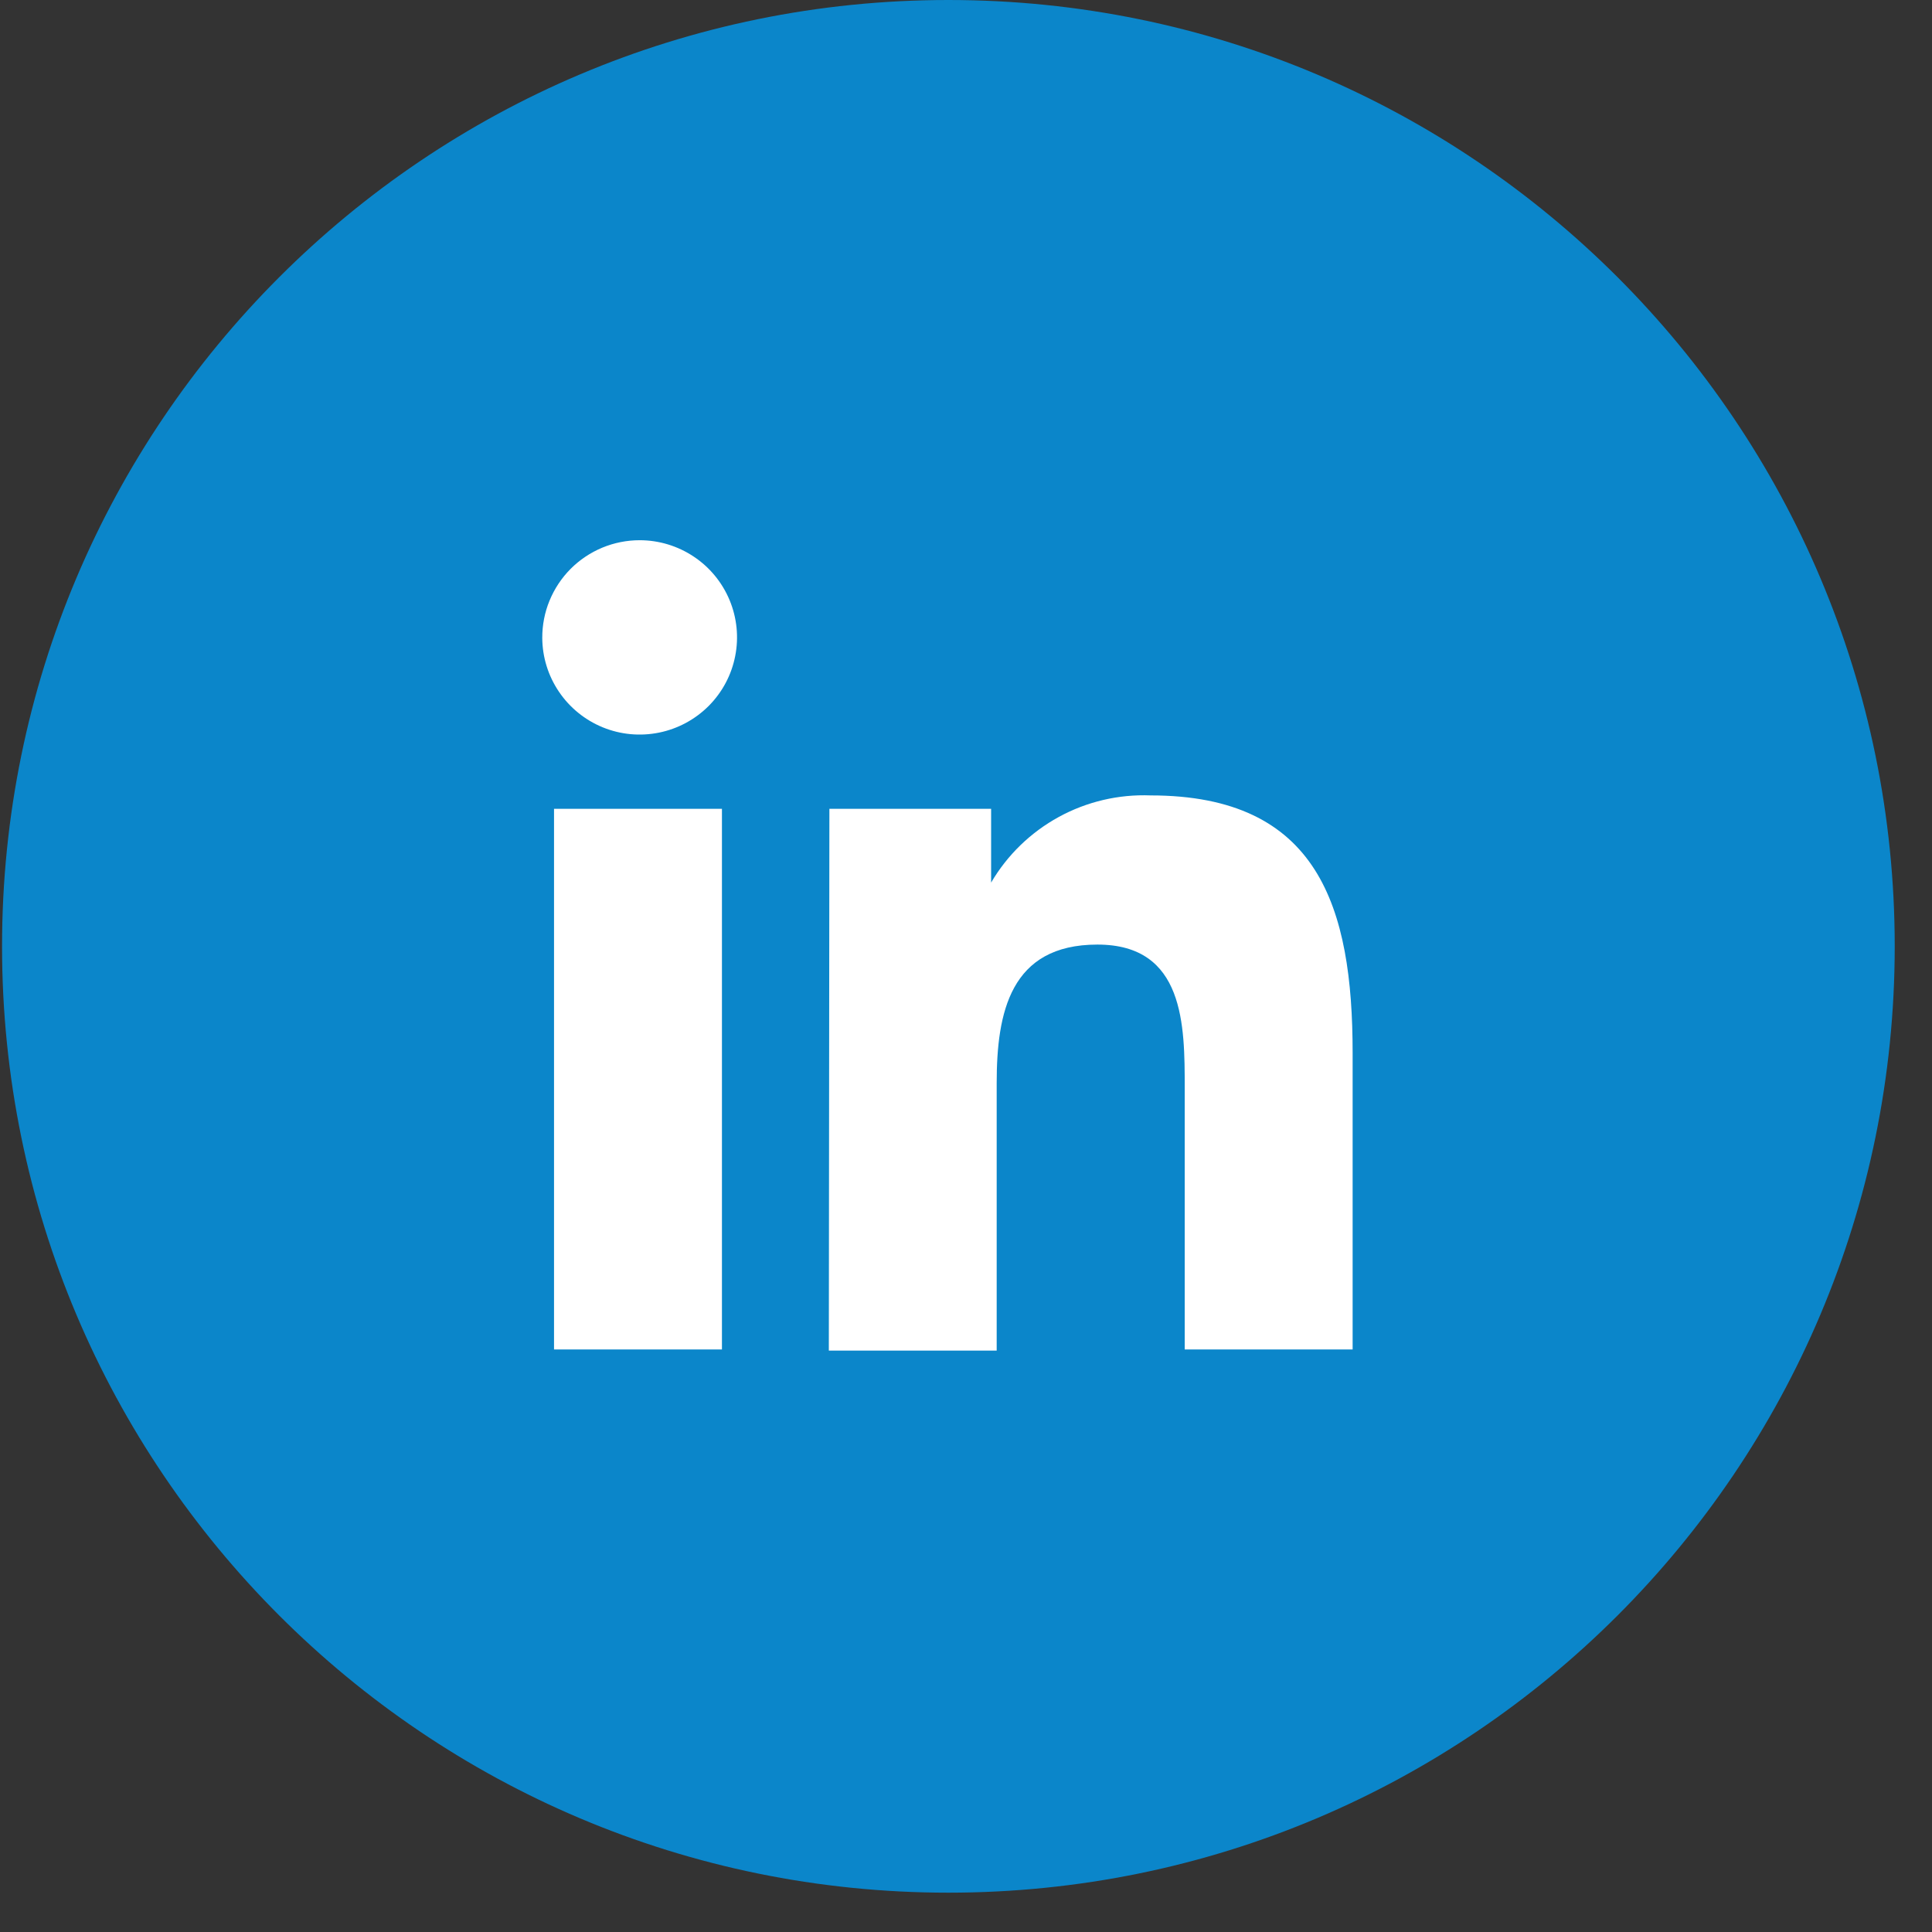 <svg width="34" height="34" viewBox="0 0 34 34" fill="none" xmlns="http://www.w3.org/2000/svg">
<rect x="0" y="0" width="34" height="34" fill="#333333" stroke="none"/>
<path d="M16.69 33.308C25.888 33.308 33.344 25.852 33.344 16.654C33.344 7.456 25.888 0 16.69 0C7.493 0 0.036 7.456 0.036 16.654C0.036 25.852 7.493 33.308 16.69 33.308Z" fill="#0B86CA"/>
<path d="M9.75 14.234H12.705V23.748H9.75V14.234ZM11.257 9.507C11.595 9.507 11.926 9.607 12.208 9.795C12.49 9.982 12.709 10.249 12.839 10.56C12.969 10.872 13.004 11.216 12.938 11.547C12.873 11.879 12.711 12.183 12.472 12.423C12.233 12.662 11.929 12.826 11.597 12.893C11.265 12.96 10.921 12.928 10.608 12.8C10.295 12.672 10.026 12.454 9.837 12.174C9.647 11.894 9.545 11.565 9.543 11.227C9.542 11.002 9.585 10.778 9.671 10.57C9.757 10.361 9.883 10.171 10.042 10.011C10.201 9.852 10.39 9.725 10.599 9.638C10.807 9.552 11.031 9.507 11.257 9.507ZM14.596 14.234H17.442V15.532C17.727 15.046 18.138 14.648 18.633 14.377C19.127 14.107 19.686 13.976 20.249 13.998C23.203 13.998 23.804 15.964 23.804 18.529V23.748H20.849V19.148C20.849 18.048 20.849 16.623 19.313 16.623C17.777 16.623 17.54 17.822 17.54 19.06V23.768H14.586L14.596 14.234Z" fill="white"/>
</svg>
